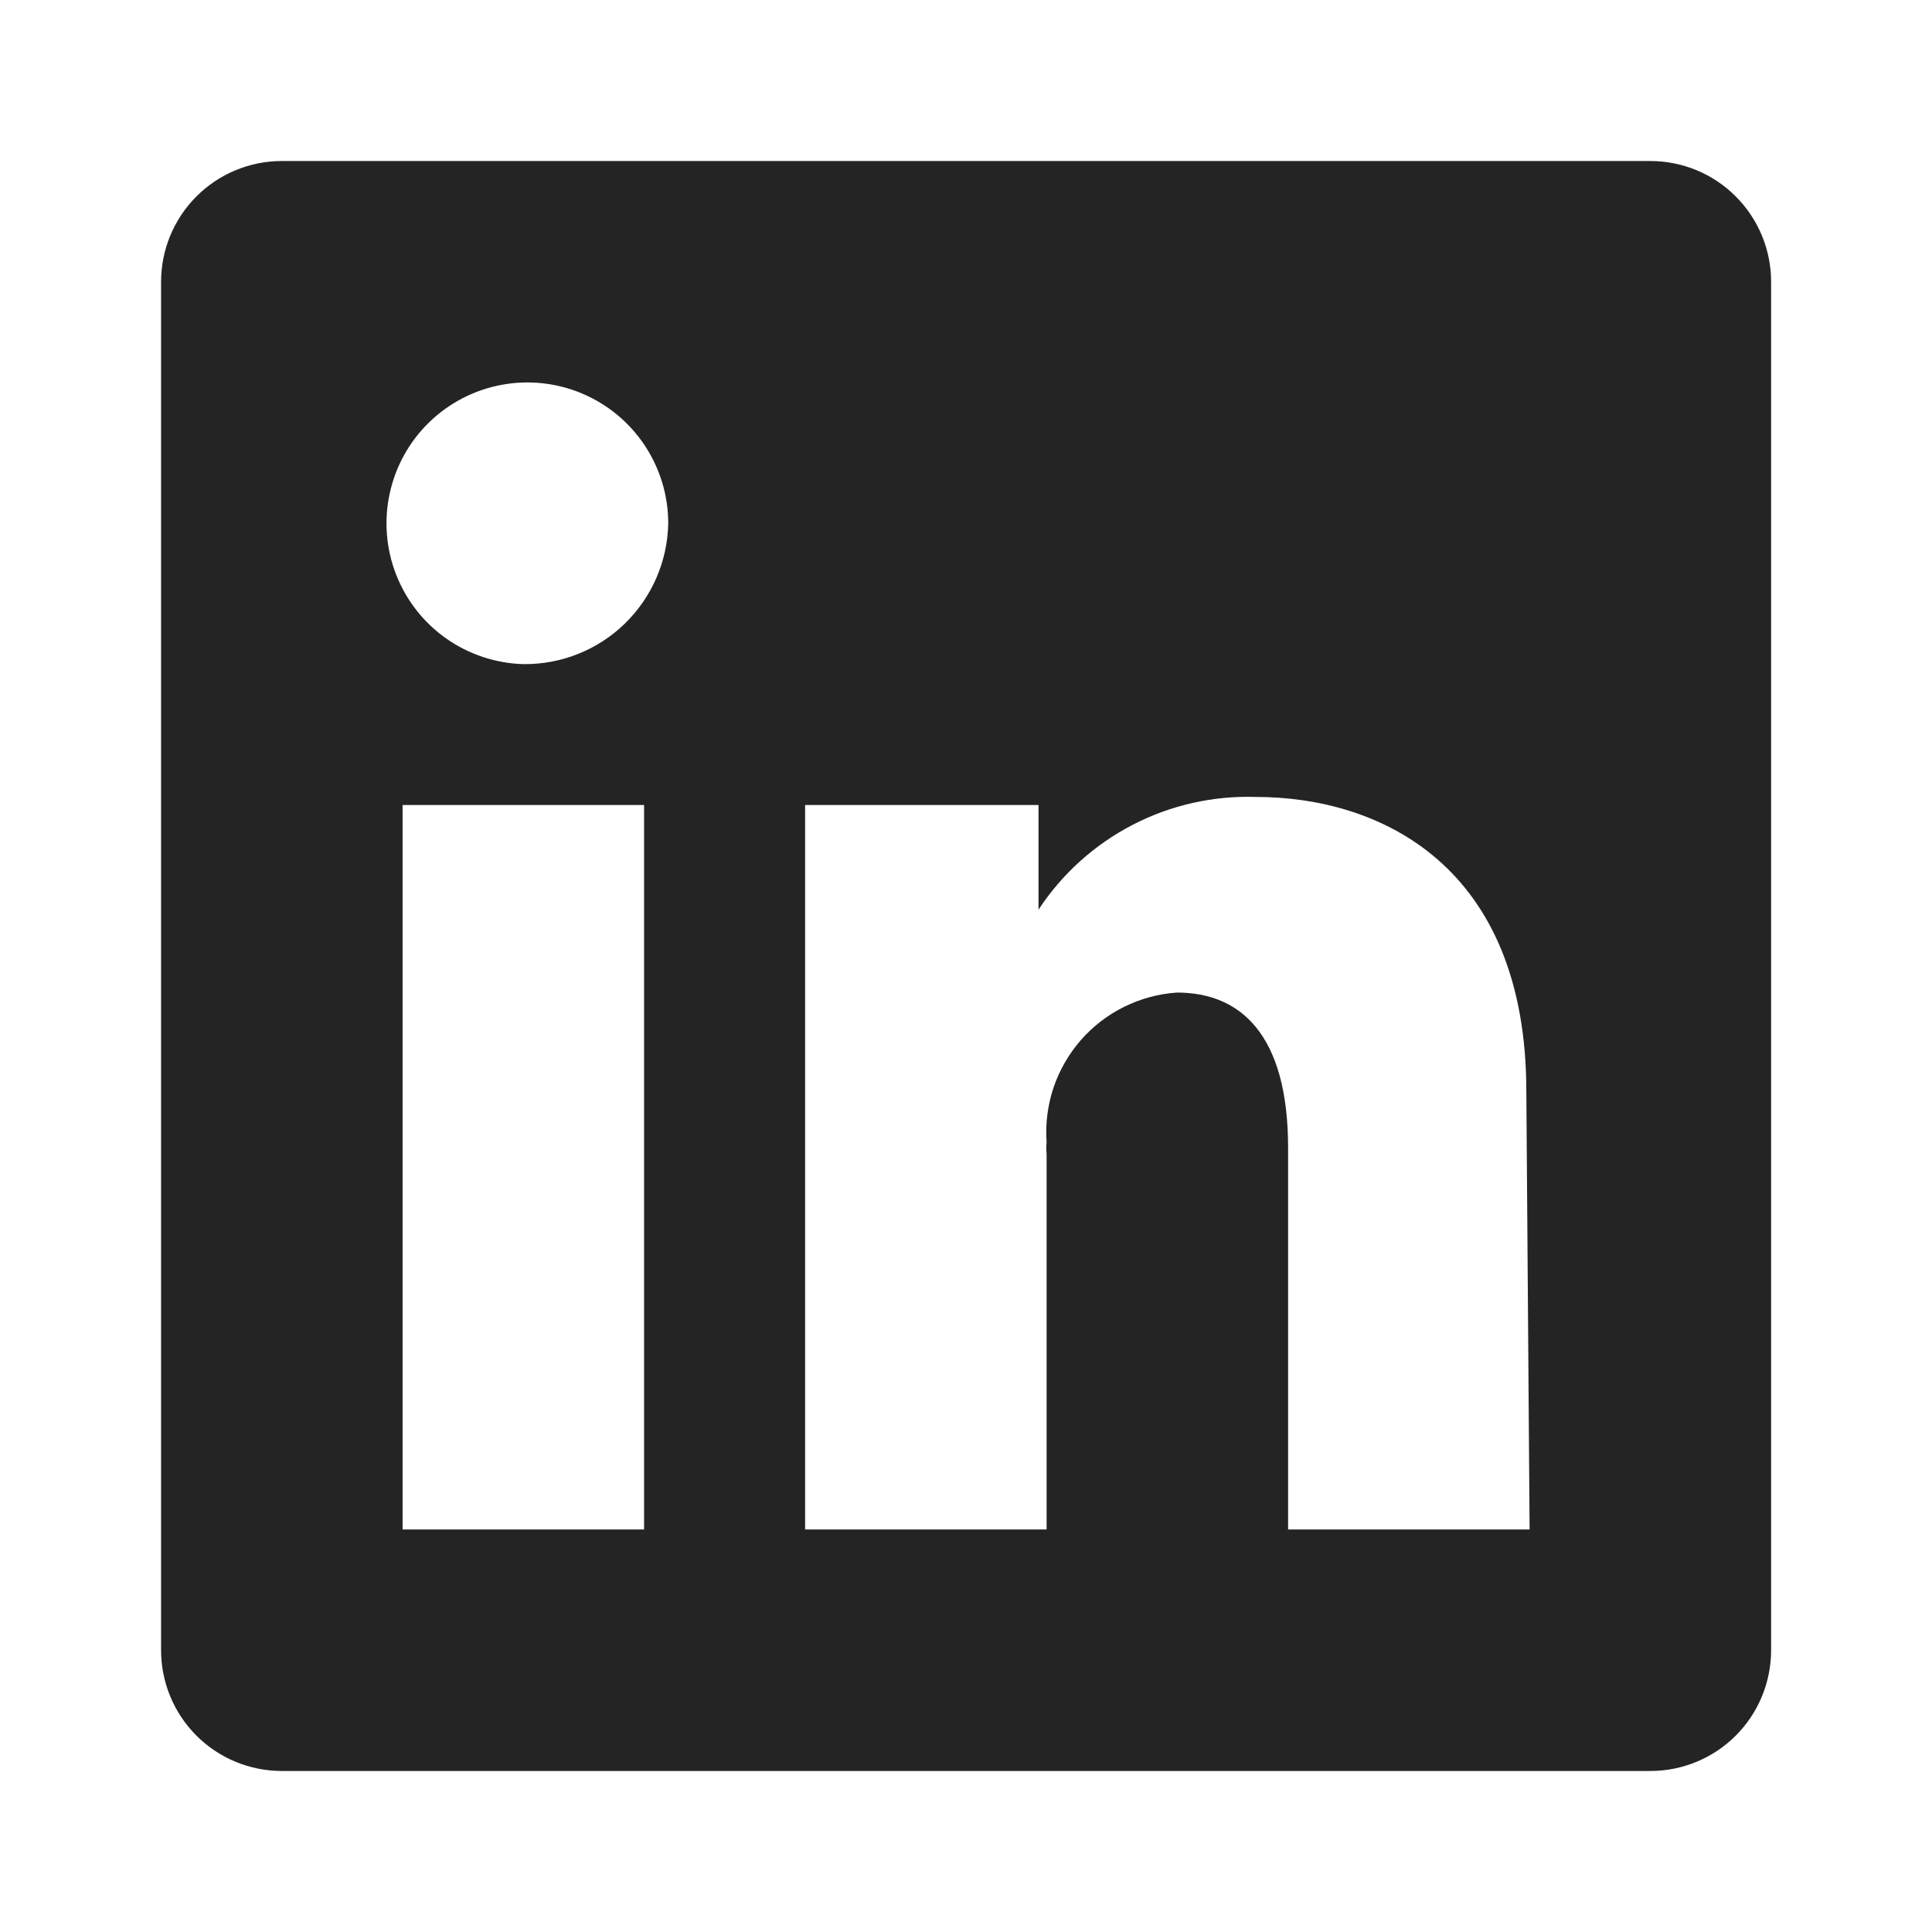 <svg width="32" height="32" viewBox="0 0 32 32" fill="none" xmlns="http://www.w3.org/2000/svg">
<path d="M27.335 2.667H4.668C4.138 2.667 3.629 2.877 3.254 3.253C2.879 3.628 2.668 4.136 2.668 4.667V27.333C2.668 27.864 2.879 28.373 3.254 28.748C3.629 29.123 4.138 29.333 4.668 29.333H27.335C27.865 29.333 28.374 29.123 28.749 28.748C29.124 28.373 29.335 27.864 29.335 27.333V4.667C29.335 4.136 29.124 3.628 28.749 3.253C28.374 2.877 27.865 2.667 27.335 2.667ZM10.668 25.333H6.668V13.333H10.668V25.333ZM8.668 11C8.21 10.987 7.765 10.839 7.39 10.575C7.015 10.311 6.727 9.942 6.56 9.514C6.394 9.087 6.357 8.62 6.455 8.172C6.552 7.724 6.779 7.314 7.108 6.995C7.437 6.675 7.853 6.459 8.303 6.375C8.754 6.29 9.22 6.34 9.642 6.518C10.065 6.697 10.425 6.995 10.679 7.378C10.932 7.76 11.068 8.208 11.068 8.667C11.057 9.294 10.799 9.891 10.349 10.329C9.9 10.766 9.295 11.007 8.668 11ZM25.335 25.333H21.335V19.013C21.335 17.12 20.535 16.44 19.495 16.44C19.19 16.46 18.892 16.541 18.618 16.677C18.344 16.812 18.1 17.001 17.899 17.231C17.699 17.462 17.545 17.73 17.448 18.019C17.352 18.309 17.313 18.615 17.335 18.92C17.328 18.982 17.328 19.045 17.335 19.107V25.333H13.335V13.333H17.201V15.067C17.591 14.473 18.127 13.99 18.758 13.663C19.388 13.336 20.092 13.177 20.801 13.2C22.868 13.2 25.281 14.347 25.281 18.08L25.335 25.333Z" fill="#242424"/>
</svg>
